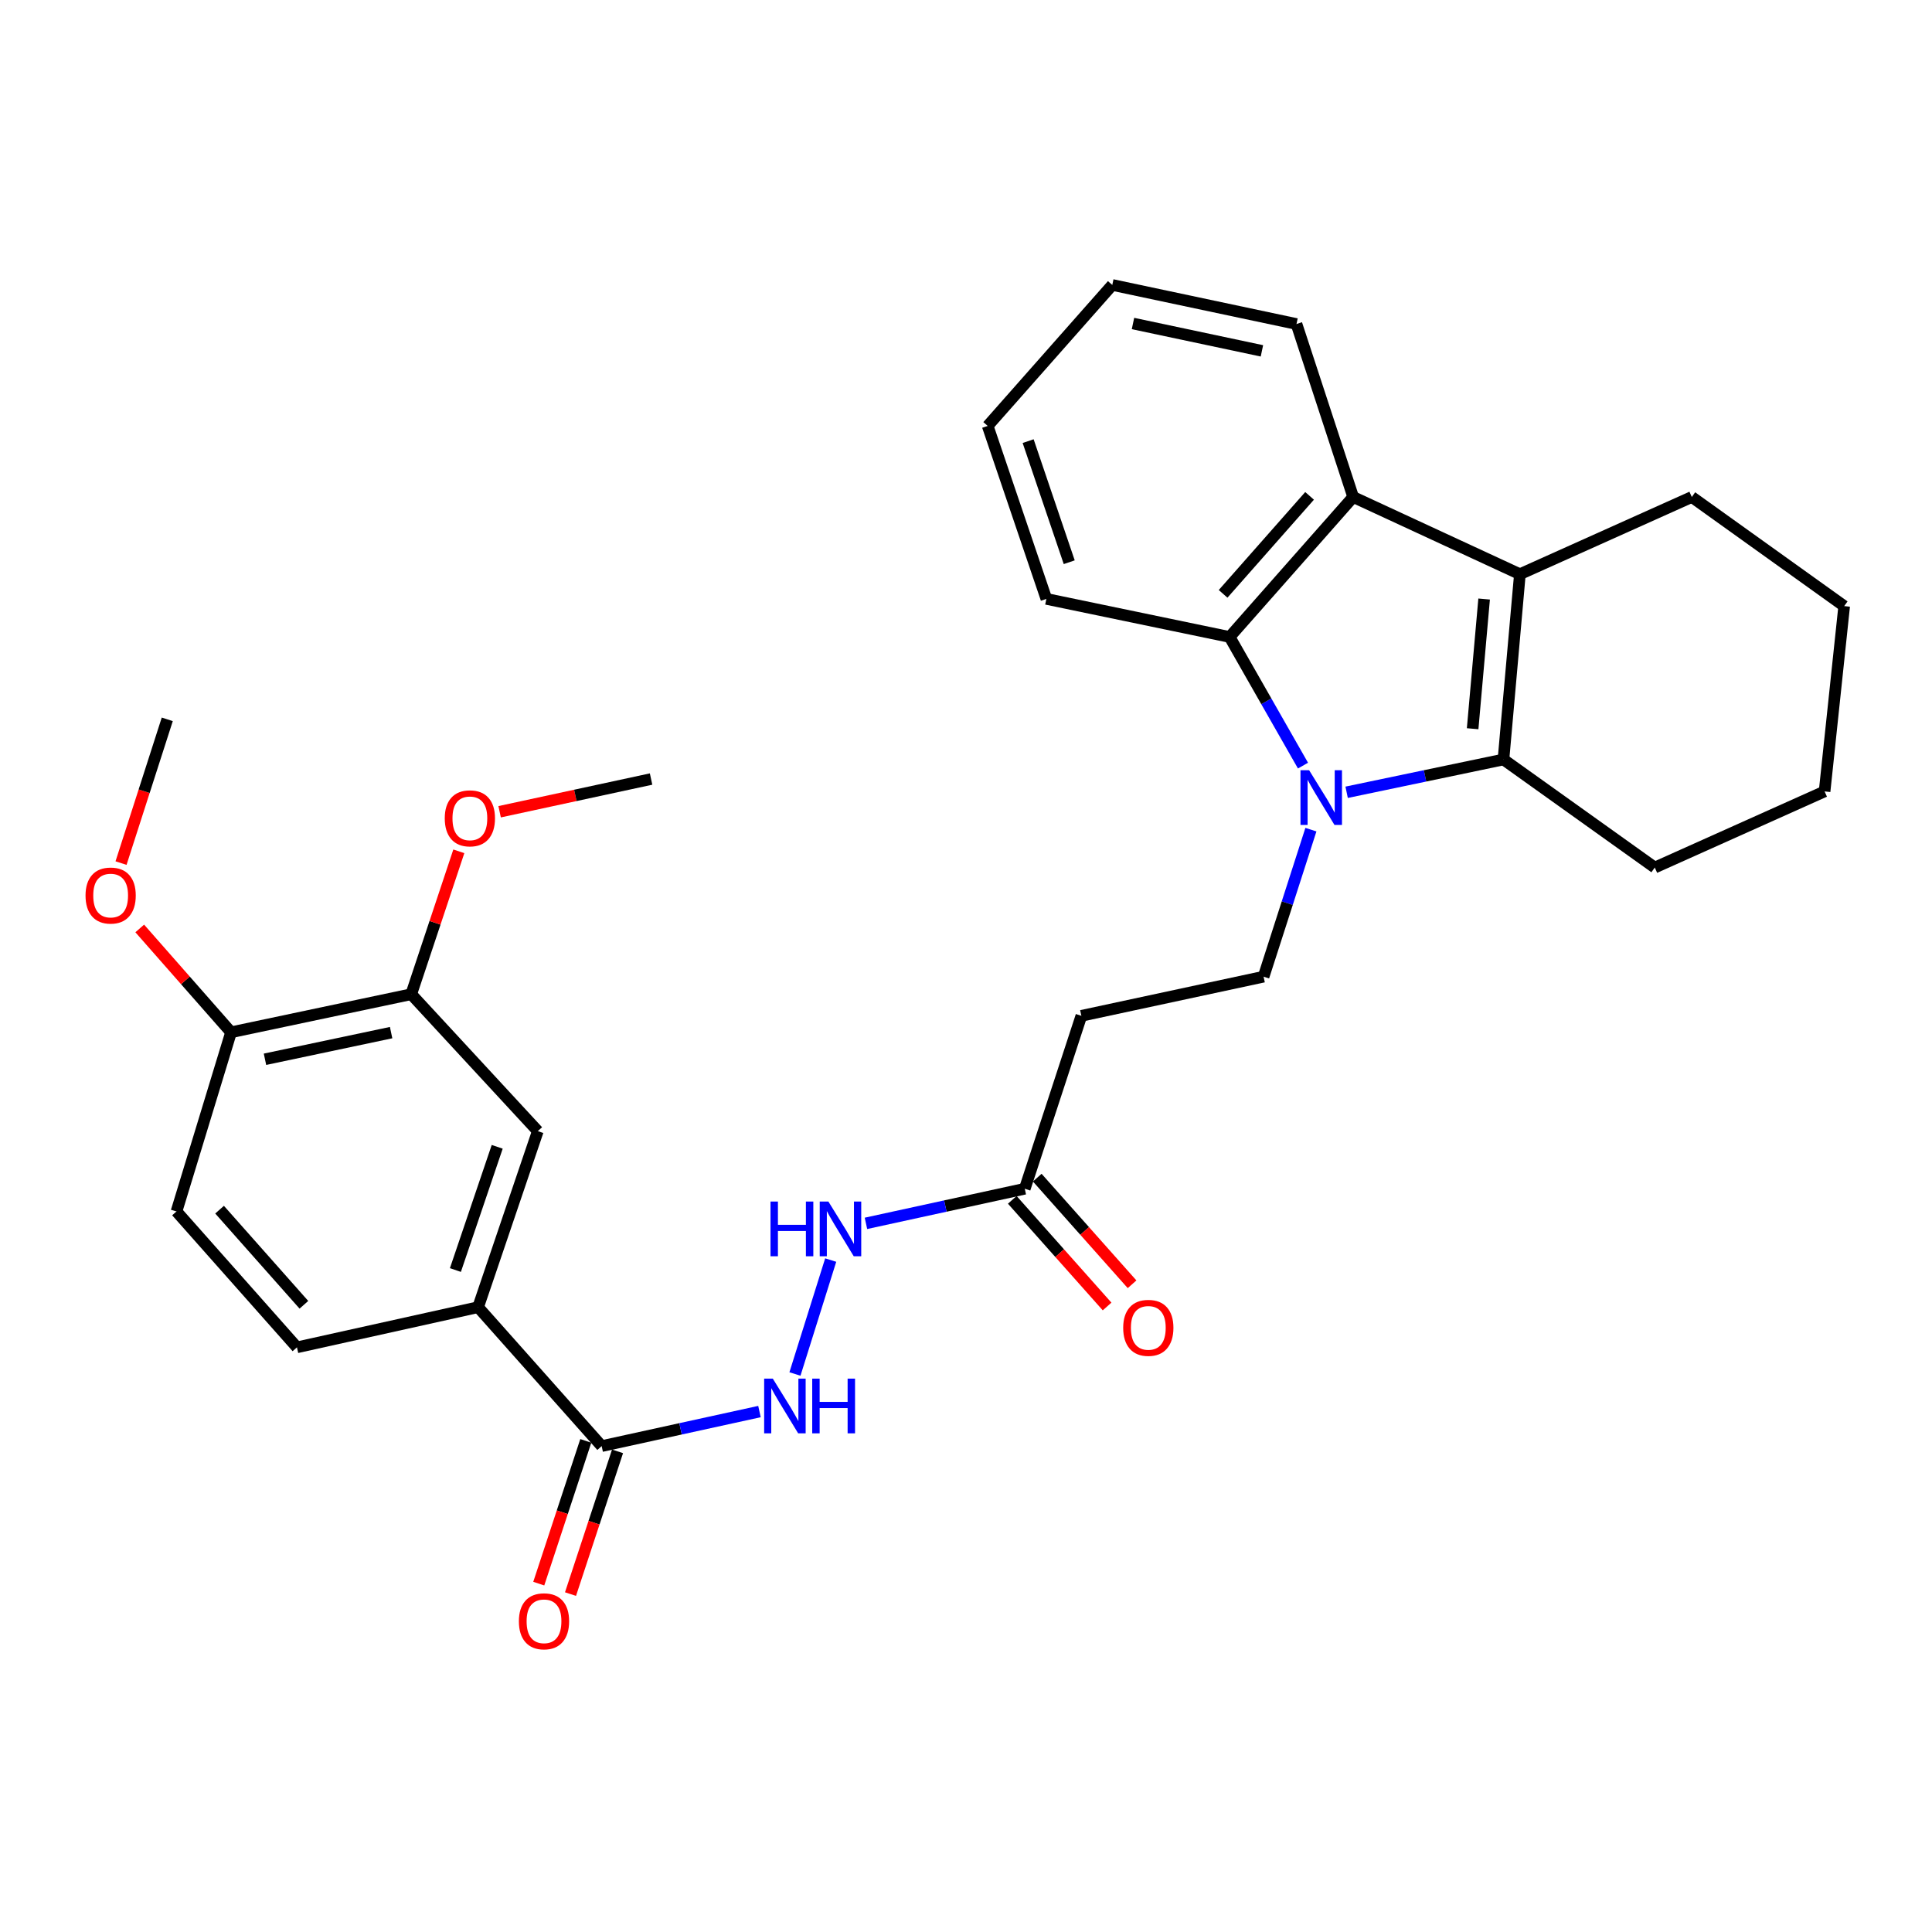 <?xml version='1.0' encoding='iso-8859-1'?>
<svg version='1.1' baseProfile='full'
              xmlns='http://www.w3.org/2000/svg'
                      xmlns:rdkit='http://www.rdkit.org/xml'
                      xmlns:xlink='http://www.w3.org/1999/xlink'
                  xml:space='preserve'
width='1000px' height='1000px' viewBox='0 0 1000 1000'>
<!-- END OF HEADER -->
<rect style='opacity:1.0;fill:#FFFFFF;stroke:none' width='1000' height='1000' x='0' y='0'> </rect>
<path class='bond-0' d='M 697.015,410.083 L 737.604,401.592' style='fill:none;fill-rule:evenodd;stroke:#0000FF;stroke-width:6px;stroke-linecap:butt;stroke-linejoin:miter;stroke-opacity:1' />
<path class='bond-0' d='M 737.604,401.592 L 778.193,393.101' style='fill:none;fill-rule:evenodd;stroke:#000000;stroke-width:6px;stroke-linecap:butt;stroke-linejoin:miter;stroke-opacity:1' />
<path class='bond-2' d='M 674.426,396.281 L 655.439,362.988' style='fill:none;fill-rule:evenodd;stroke:#0000FF;stroke-width:6px;stroke-linecap:butt;stroke-linejoin:miter;stroke-opacity:1' />
<path class='bond-2' d='M 655.439,362.988 L 636.452,329.694' style='fill:none;fill-rule:evenodd;stroke:#000000;stroke-width:6px;stroke-linecap:butt;stroke-linejoin:miter;stroke-opacity:1' />
<path class='bond-4' d='M 678.525,429.428 L 666.278,467.478' style='fill:none;fill-rule:evenodd;stroke:#0000FF;stroke-width:6px;stroke-linecap:butt;stroke-linejoin:miter;stroke-opacity:1' />
<path class='bond-4' d='M 666.278,467.478 L 654.031,505.528' style='fill:none;fill-rule:evenodd;stroke:#000000;stroke-width:6px;stroke-linecap:butt;stroke-linejoin:miter;stroke-opacity:1' />
<path class='bond-1' d='M 778.193,393.101 L 786.69,297.198' style='fill:none;fill-rule:evenodd;stroke:#000000;stroke-width:6px;stroke-linecap:butt;stroke-linejoin:miter;stroke-opacity:1' />
<path class='bond-1' d='M 762.234,377.189 L 768.182,310.056' style='fill:none;fill-rule:evenodd;stroke:#000000;stroke-width:6px;stroke-linecap:butt;stroke-linejoin:miter;stroke-opacity:1' />
<path class='bond-18' d='M 778.193,393.101 L 856.508,449.041' style='fill:none;fill-rule:evenodd;stroke:#000000;stroke-width:6px;stroke-linecap:butt;stroke-linejoin:miter;stroke-opacity:1' />
<path class='bond-19' d='M 786.69,297.198 L 875.673,257.242' style='fill:none;fill-rule:evenodd;stroke:#000000;stroke-width:6px;stroke-linecap:butt;stroke-linejoin:miter;stroke-opacity:1' />
<path class='bond-30' d='M 786.69,297.198 L 700.397,257.242' style='fill:none;fill-rule:evenodd;stroke:#000000;stroke-width:6px;stroke-linecap:butt;stroke-linejoin:miter;stroke-opacity:1' />
<path class='bond-3' d='M 636.452,329.694 L 700.397,257.242' style='fill:none;fill-rule:evenodd;stroke:#000000;stroke-width:6px;stroke-linecap:butt;stroke-linejoin:miter;stroke-opacity:1' />
<path class='bond-3' d='M 633.073,307.378 L 677.834,256.662' style='fill:none;fill-rule:evenodd;stroke:#000000;stroke-width:6px;stroke-linecap:butt;stroke-linejoin:miter;stroke-opacity:1' />
<path class='bond-21' d='M 636.452,329.694 L 541.605,309.991' style='fill:none;fill-rule:evenodd;stroke:#000000;stroke-width:6px;stroke-linecap:butt;stroke-linejoin:miter;stroke-opacity:1' />
<path class='bond-22' d='M 700.397,257.242 L 671.063,167.711' style='fill:none;fill-rule:evenodd;stroke:#000000;stroke-width:6px;stroke-linecap:butt;stroke-linejoin:miter;stroke-opacity:1' />
<path class='bond-9' d='M 654.031,505.528 L 559.713,525.789' style='fill:none;fill-rule:evenodd;stroke:#000000;stroke-width:6px;stroke-linecap:butt;stroke-linejoin:miter;stroke-opacity:1' />
<path class='bond-5' d='M 311.419,748.507 L 352.258,739.563' style='fill:none;fill-rule:evenodd;stroke:#000000;stroke-width:6px;stroke-linecap:butt;stroke-linejoin:miter;stroke-opacity:1' />
<path class='bond-5' d='M 352.258,739.563 L 393.098,730.62' style='fill:none;fill-rule:evenodd;stroke:#0000FF;stroke-width:6px;stroke-linecap:butt;stroke-linejoin:miter;stroke-opacity:1' />
<path class='bond-6' d='M 311.419,748.507 L 247.464,676.594' style='fill:none;fill-rule:evenodd;stroke:#000000;stroke-width:6px;stroke-linecap:butt;stroke-linejoin:miter;stroke-opacity:1' />
<path class='bond-14' d='M 303.203,745.8 L 291.032,782.742' style='fill:none;fill-rule:evenodd;stroke:#000000;stroke-width:6px;stroke-linecap:butt;stroke-linejoin:miter;stroke-opacity:1' />
<path class='bond-14' d='M 291.032,782.742 L 278.862,819.684' style='fill:none;fill-rule:evenodd;stroke:#FF0000;stroke-width:6px;stroke-linecap:butt;stroke-linejoin:miter;stroke-opacity:1' />
<path class='bond-14' d='M 319.635,751.214 L 307.465,788.156' style='fill:none;fill-rule:evenodd;stroke:#000000;stroke-width:6px;stroke-linecap:butt;stroke-linejoin:miter;stroke-opacity:1' />
<path class='bond-14' d='M 307.465,788.156 L 295.294,825.098' style='fill:none;fill-rule:evenodd;stroke:#FF0000;stroke-width:6px;stroke-linecap:butt;stroke-linejoin:miter;stroke-opacity:1' />
<path class='bond-10' d='M 247.464,676.594 L 278.374,585.476' style='fill:none;fill-rule:evenodd;stroke:#000000;stroke-width:6px;stroke-linecap:butt;stroke-linejoin:miter;stroke-opacity:1' />
<path class='bond-10' d='M 235.717,657.368 L 257.354,593.586' style='fill:none;fill-rule:evenodd;stroke:#000000;stroke-width:6px;stroke-linecap:butt;stroke-linejoin:miter;stroke-opacity:1' />
<path class='bond-15' d='M 247.464,676.594 L 153.703,697.383' style='fill:none;fill-rule:evenodd;stroke:#000000;stroke-width:6px;stroke-linecap:butt;stroke-linejoin:miter;stroke-opacity:1' />
<path class='bond-7' d='M 411.463,711.175 L 429.971,652.209' style='fill:none;fill-rule:evenodd;stroke:#0000FF;stroke-width:6px;stroke-linecap:butt;stroke-linejoin:miter;stroke-opacity:1' />
<path class='bond-8' d='M 530.418,615.291 L 559.713,525.789' style='fill:none;fill-rule:evenodd;stroke:#000000;stroke-width:6px;stroke-linecap:butt;stroke-linejoin:miter;stroke-opacity:1' />
<path class='bond-12' d='M 530.418,615.291 L 489.315,624.25' style='fill:none;fill-rule:evenodd;stroke:#000000;stroke-width:6px;stroke-linecap:butt;stroke-linejoin:miter;stroke-opacity:1' />
<path class='bond-12' d='M 489.315,624.25 L 448.213,633.208' style='fill:none;fill-rule:evenodd;stroke:#0000FF;stroke-width:6px;stroke-linecap:butt;stroke-linejoin:miter;stroke-opacity:1' />
<path class='bond-16' d='M 523.953,621.039 L 548.49,648.637' style='fill:none;fill-rule:evenodd;stroke:#000000;stroke-width:6px;stroke-linecap:butt;stroke-linejoin:miter;stroke-opacity:1' />
<path class='bond-16' d='M 548.49,648.637 L 573.027,676.236' style='fill:none;fill-rule:evenodd;stroke:#FF0000;stroke-width:6px;stroke-linecap:butt;stroke-linejoin:miter;stroke-opacity:1' />
<path class='bond-16' d='M 536.882,609.543 L 561.42,637.142' style='fill:none;fill-rule:evenodd;stroke:#000000;stroke-width:6px;stroke-linecap:butt;stroke-linejoin:miter;stroke-opacity:1' />
<path class='bond-16' d='M 561.42,637.142 L 585.957,664.741' style='fill:none;fill-rule:evenodd;stroke:#FF0000;stroke-width:6px;stroke-linecap:butt;stroke-linejoin:miter;stroke-opacity:1' />
<path class='bond-11' d='M 278.374,585.476 L 212.853,514.601' style='fill:none;fill-rule:evenodd;stroke:#000000;stroke-width:6px;stroke-linecap:butt;stroke-linejoin:miter;stroke-opacity:1' />
<path class='bond-20' d='M 212.853,514.601 L 225.171,477.623' style='fill:none;fill-rule:evenodd;stroke:#000000;stroke-width:6px;stroke-linecap:butt;stroke-linejoin:miter;stroke-opacity:1' />
<path class='bond-20' d='M 225.171,477.623 L 237.489,440.644' style='fill:none;fill-rule:evenodd;stroke:#FF0000;stroke-width:6px;stroke-linecap:butt;stroke-linejoin:miter;stroke-opacity:1' />
<path class='bond-33' d='M 212.853,514.601 L 119.592,534.304' style='fill:none;fill-rule:evenodd;stroke:#000000;stroke-width:6px;stroke-linecap:butt;stroke-linejoin:miter;stroke-opacity:1' />
<path class='bond-33' d='M 202.44,534.483 L 137.157,548.276' style='fill:none;fill-rule:evenodd;stroke:#000000;stroke-width:6px;stroke-linecap:butt;stroke-linejoin:miter;stroke-opacity:1' />
<path class='bond-13' d='M 119.592,534.304 L 91.353,627.046' style='fill:none;fill-rule:evenodd;stroke:#000000;stroke-width:6px;stroke-linecap:butt;stroke-linejoin:miter;stroke-opacity:1' />
<path class='bond-23' d='M 119.592,534.304 L 95.96,507.436' style='fill:none;fill-rule:evenodd;stroke:#000000;stroke-width:6px;stroke-linecap:butt;stroke-linejoin:miter;stroke-opacity:1' />
<path class='bond-23' d='M 95.96,507.436 L 72.328,480.567' style='fill:none;fill-rule:evenodd;stroke:#FF0000;stroke-width:6px;stroke-linecap:butt;stroke-linejoin:miter;stroke-opacity:1' />
<path class='bond-17' d='M 153.703,697.383 L 91.353,627.046' style='fill:none;fill-rule:evenodd;stroke:#000000;stroke-width:6px;stroke-linecap:butt;stroke-linejoin:miter;stroke-opacity:1' />
<path class='bond-17' d='M 157.297,675.356 L 113.652,626.12' style='fill:none;fill-rule:evenodd;stroke:#000000;stroke-width:6px;stroke-linecap:butt;stroke-linejoin:miter;stroke-opacity:1' />
<path class='bond-27' d='M 856.508,449.041 L 944.405,409.633' style='fill:none;fill-rule:evenodd;stroke:#000000;stroke-width:6px;stroke-linecap:butt;stroke-linejoin:miter;stroke-opacity:1' />
<path class='bond-32' d='M 875.673,257.242 L 954.545,313.72' style='fill:none;fill-rule:evenodd;stroke:#000000;stroke-width:6px;stroke-linecap:butt;stroke-linejoin:miter;stroke-opacity:1' />
<path class='bond-24' d='M 258.605,420.159 L 297.8,411.695' style='fill:none;fill-rule:evenodd;stroke:#FF0000;stroke-width:6px;stroke-linecap:butt;stroke-linejoin:miter;stroke-opacity:1' />
<path class='bond-24' d='M 297.8,411.695 L 336.995,403.232' style='fill:none;fill-rule:evenodd;stroke:#000000;stroke-width:6px;stroke-linecap:butt;stroke-linejoin:miter;stroke-opacity:1' />
<path class='bond-29' d='M 541.605,309.991 L 511.223,220.459' style='fill:none;fill-rule:evenodd;stroke:#000000;stroke-width:6px;stroke-linecap:butt;stroke-linejoin:miter;stroke-opacity:1' />
<path class='bond-29' d='M 553.431,291.001 L 532.164,228.329' style='fill:none;fill-rule:evenodd;stroke:#000000;stroke-width:6px;stroke-linecap:butt;stroke-linejoin:miter;stroke-opacity:1' />
<path class='bond-31' d='M 671.063,167.711 L 575.717,147.488' style='fill:none;fill-rule:evenodd;stroke:#000000;stroke-width:6px;stroke-linecap:butt;stroke-linejoin:miter;stroke-opacity:1' />
<path class='bond-31' d='M 653.171,181.602 L 586.429,167.446' style='fill:none;fill-rule:evenodd;stroke:#000000;stroke-width:6px;stroke-linecap:butt;stroke-linejoin:miter;stroke-opacity:1' />
<path class='bond-25' d='M 62.646,446.735 L 74.611,409.533' style='fill:none;fill-rule:evenodd;stroke:#FF0000;stroke-width:6px;stroke-linecap:butt;stroke-linejoin:miter;stroke-opacity:1' />
<path class='bond-25' d='M 74.611,409.533 L 86.576,372.331' style='fill:none;fill-rule:evenodd;stroke:#000000;stroke-width:6px;stroke-linecap:butt;stroke-linejoin:miter;stroke-opacity:1' />
<path class='bond-26' d='M 954.545,313.72 L 944.405,409.633' style='fill:none;fill-rule:evenodd;stroke:#000000;stroke-width:6px;stroke-linecap:butt;stroke-linejoin:miter;stroke-opacity:1' />
<path class='bond-28' d='M 575.717,147.488 L 511.223,220.459' style='fill:none;fill-rule:evenodd;stroke:#000000;stroke-width:6px;stroke-linecap:butt;stroke-linejoin:miter;stroke-opacity:1' />
<path  class='atom-0' d='M 677.606 398.674
L 686.886 413.674
Q 687.806 415.154, 689.286 417.834
Q 690.766 420.514, 690.846 420.674
L 690.846 398.674
L 694.606 398.674
L 694.606 426.994
L 690.726 426.994
L 680.766 410.594
Q 679.606 408.674, 678.366 406.474
Q 677.166 404.274, 676.806 403.594
L 676.806 426.994
L 673.126 426.994
L 673.126 398.674
L 677.606 398.674
' fill='#0000FF'/>
<path  class='atom-8' d='M 400.005 713.576
L 409.285 728.576
Q 410.205 730.056, 411.685 732.736
Q 413.165 735.416, 413.245 735.576
L 413.245 713.576
L 417.005 713.576
L 417.005 741.896
L 413.125 741.896
L 403.165 725.496
Q 402.005 723.576, 400.765 721.376
Q 399.565 719.176, 399.205 718.496
L 399.205 741.896
L 395.525 741.896
L 395.525 713.576
L 400.005 713.576
' fill='#0000FF'/>
<path  class='atom-8' d='M 420.405 713.576
L 424.245 713.576
L 424.245 725.616
L 438.725 725.616
L 438.725 713.576
L 442.565 713.576
L 442.565 741.896
L 438.725 741.896
L 438.725 728.816
L 424.245 728.816
L 424.245 741.896
L 420.405 741.896
L 420.405 713.576
' fill='#0000FF'/>
<path  class='atom-13' d='M 398.813 621.921
L 402.653 621.921
L 402.653 633.961
L 417.133 633.961
L 417.133 621.921
L 420.973 621.921
L 420.973 650.241
L 417.133 650.241
L 417.133 637.161
L 402.653 637.161
L 402.653 650.241
L 398.813 650.241
L 398.813 621.921
' fill='#0000FF'/>
<path  class='atom-13' d='M 428.773 621.921
L 438.053 636.921
Q 438.973 638.401, 440.453 641.081
Q 441.933 643.761, 442.013 643.921
L 442.013 621.921
L 445.773 621.921
L 445.773 650.241
L 441.893 650.241
L 431.933 633.841
Q 430.773 631.921, 429.533 629.721
Q 428.333 627.521, 427.973 626.841
L 427.973 650.241
L 424.293 650.241
L 424.293 621.921
L 428.773 621.921
' fill='#0000FF'/>
<path  class='atom-15' d='M 268.575 839.176
Q 268.575 832.376, 271.935 828.576
Q 275.295 824.776, 281.575 824.776
Q 287.855 824.776, 291.215 828.576
Q 294.575 832.376, 294.575 839.176
Q 294.575 846.056, 291.175 849.976
Q 287.775 853.856, 281.575 853.856
Q 275.335 853.856, 271.935 849.976
Q 268.575 846.096, 268.575 839.176
M 281.575 850.656
Q 285.895 850.656, 288.215 847.776
Q 290.575 844.856, 290.575 839.176
Q 290.575 833.616, 288.215 830.816
Q 285.895 827.976, 281.575 827.976
Q 277.255 827.976, 274.895 830.776
Q 272.575 833.576, 272.575 839.176
Q 272.575 844.896, 274.895 847.776
Q 277.255 850.656, 281.575 850.656
' fill='#FF0000'/>
<path  class='atom-17' d='M 581.363 687.294
Q 581.363 680.494, 584.723 676.694
Q 588.083 672.894, 594.363 672.894
Q 600.643 672.894, 604.003 676.694
Q 607.363 680.494, 607.363 687.294
Q 607.363 694.174, 603.963 698.094
Q 600.563 701.974, 594.363 701.974
Q 588.123 701.974, 584.723 698.094
Q 581.363 694.214, 581.363 687.294
M 594.363 698.774
Q 598.683 698.774, 601.003 695.894
Q 603.363 692.974, 603.363 687.294
Q 603.363 681.734, 601.003 678.934
Q 598.683 676.094, 594.363 676.094
Q 590.043 676.094, 587.683 678.894
Q 585.363 681.694, 585.363 687.294
Q 585.363 693.014, 587.683 695.894
Q 590.043 698.774, 594.363 698.774
' fill='#FF0000'/>
<path  class='atom-21' d='M 230.206 423.563
Q 230.206 416.763, 233.566 412.963
Q 236.926 409.163, 243.206 409.163
Q 249.486 409.163, 252.846 412.963
Q 256.206 416.763, 256.206 423.563
Q 256.206 430.443, 252.806 434.363
Q 249.406 438.243, 243.206 438.243
Q 236.966 438.243, 233.566 434.363
Q 230.206 430.483, 230.206 423.563
M 243.206 435.043
Q 247.526 435.043, 249.846 432.163
Q 252.206 429.243, 252.206 423.563
Q 252.206 418.003, 249.846 415.203
Q 247.526 412.363, 243.206 412.363
Q 238.886 412.363, 236.526 415.163
Q 234.206 417.963, 234.206 423.563
Q 234.206 429.283, 236.526 432.163
Q 238.886 435.043, 243.206 435.043
' fill='#FF0000'/>
<path  class='atom-24' d='M 44.271 463.528
Q 44.271 456.728, 47.631 452.928
Q 50.991 449.128, 57.271 449.128
Q 63.551 449.128, 66.911 452.928
Q 70.271 456.728, 70.271 463.528
Q 70.271 470.408, 66.871 474.328
Q 63.471 478.208, 57.271 478.208
Q 51.031 478.208, 47.631 474.328
Q 44.271 470.448, 44.271 463.528
M 57.271 475.008
Q 61.591 475.008, 63.911 472.128
Q 66.271 469.208, 66.271 463.528
Q 66.271 457.968, 63.911 455.168
Q 61.591 452.328, 57.271 452.328
Q 52.951 452.328, 50.591 455.128
Q 48.271 457.928, 48.271 463.528
Q 48.271 469.248, 50.591 472.128
Q 52.951 475.008, 57.271 475.008
' fill='#FF0000'/>
</svg>

